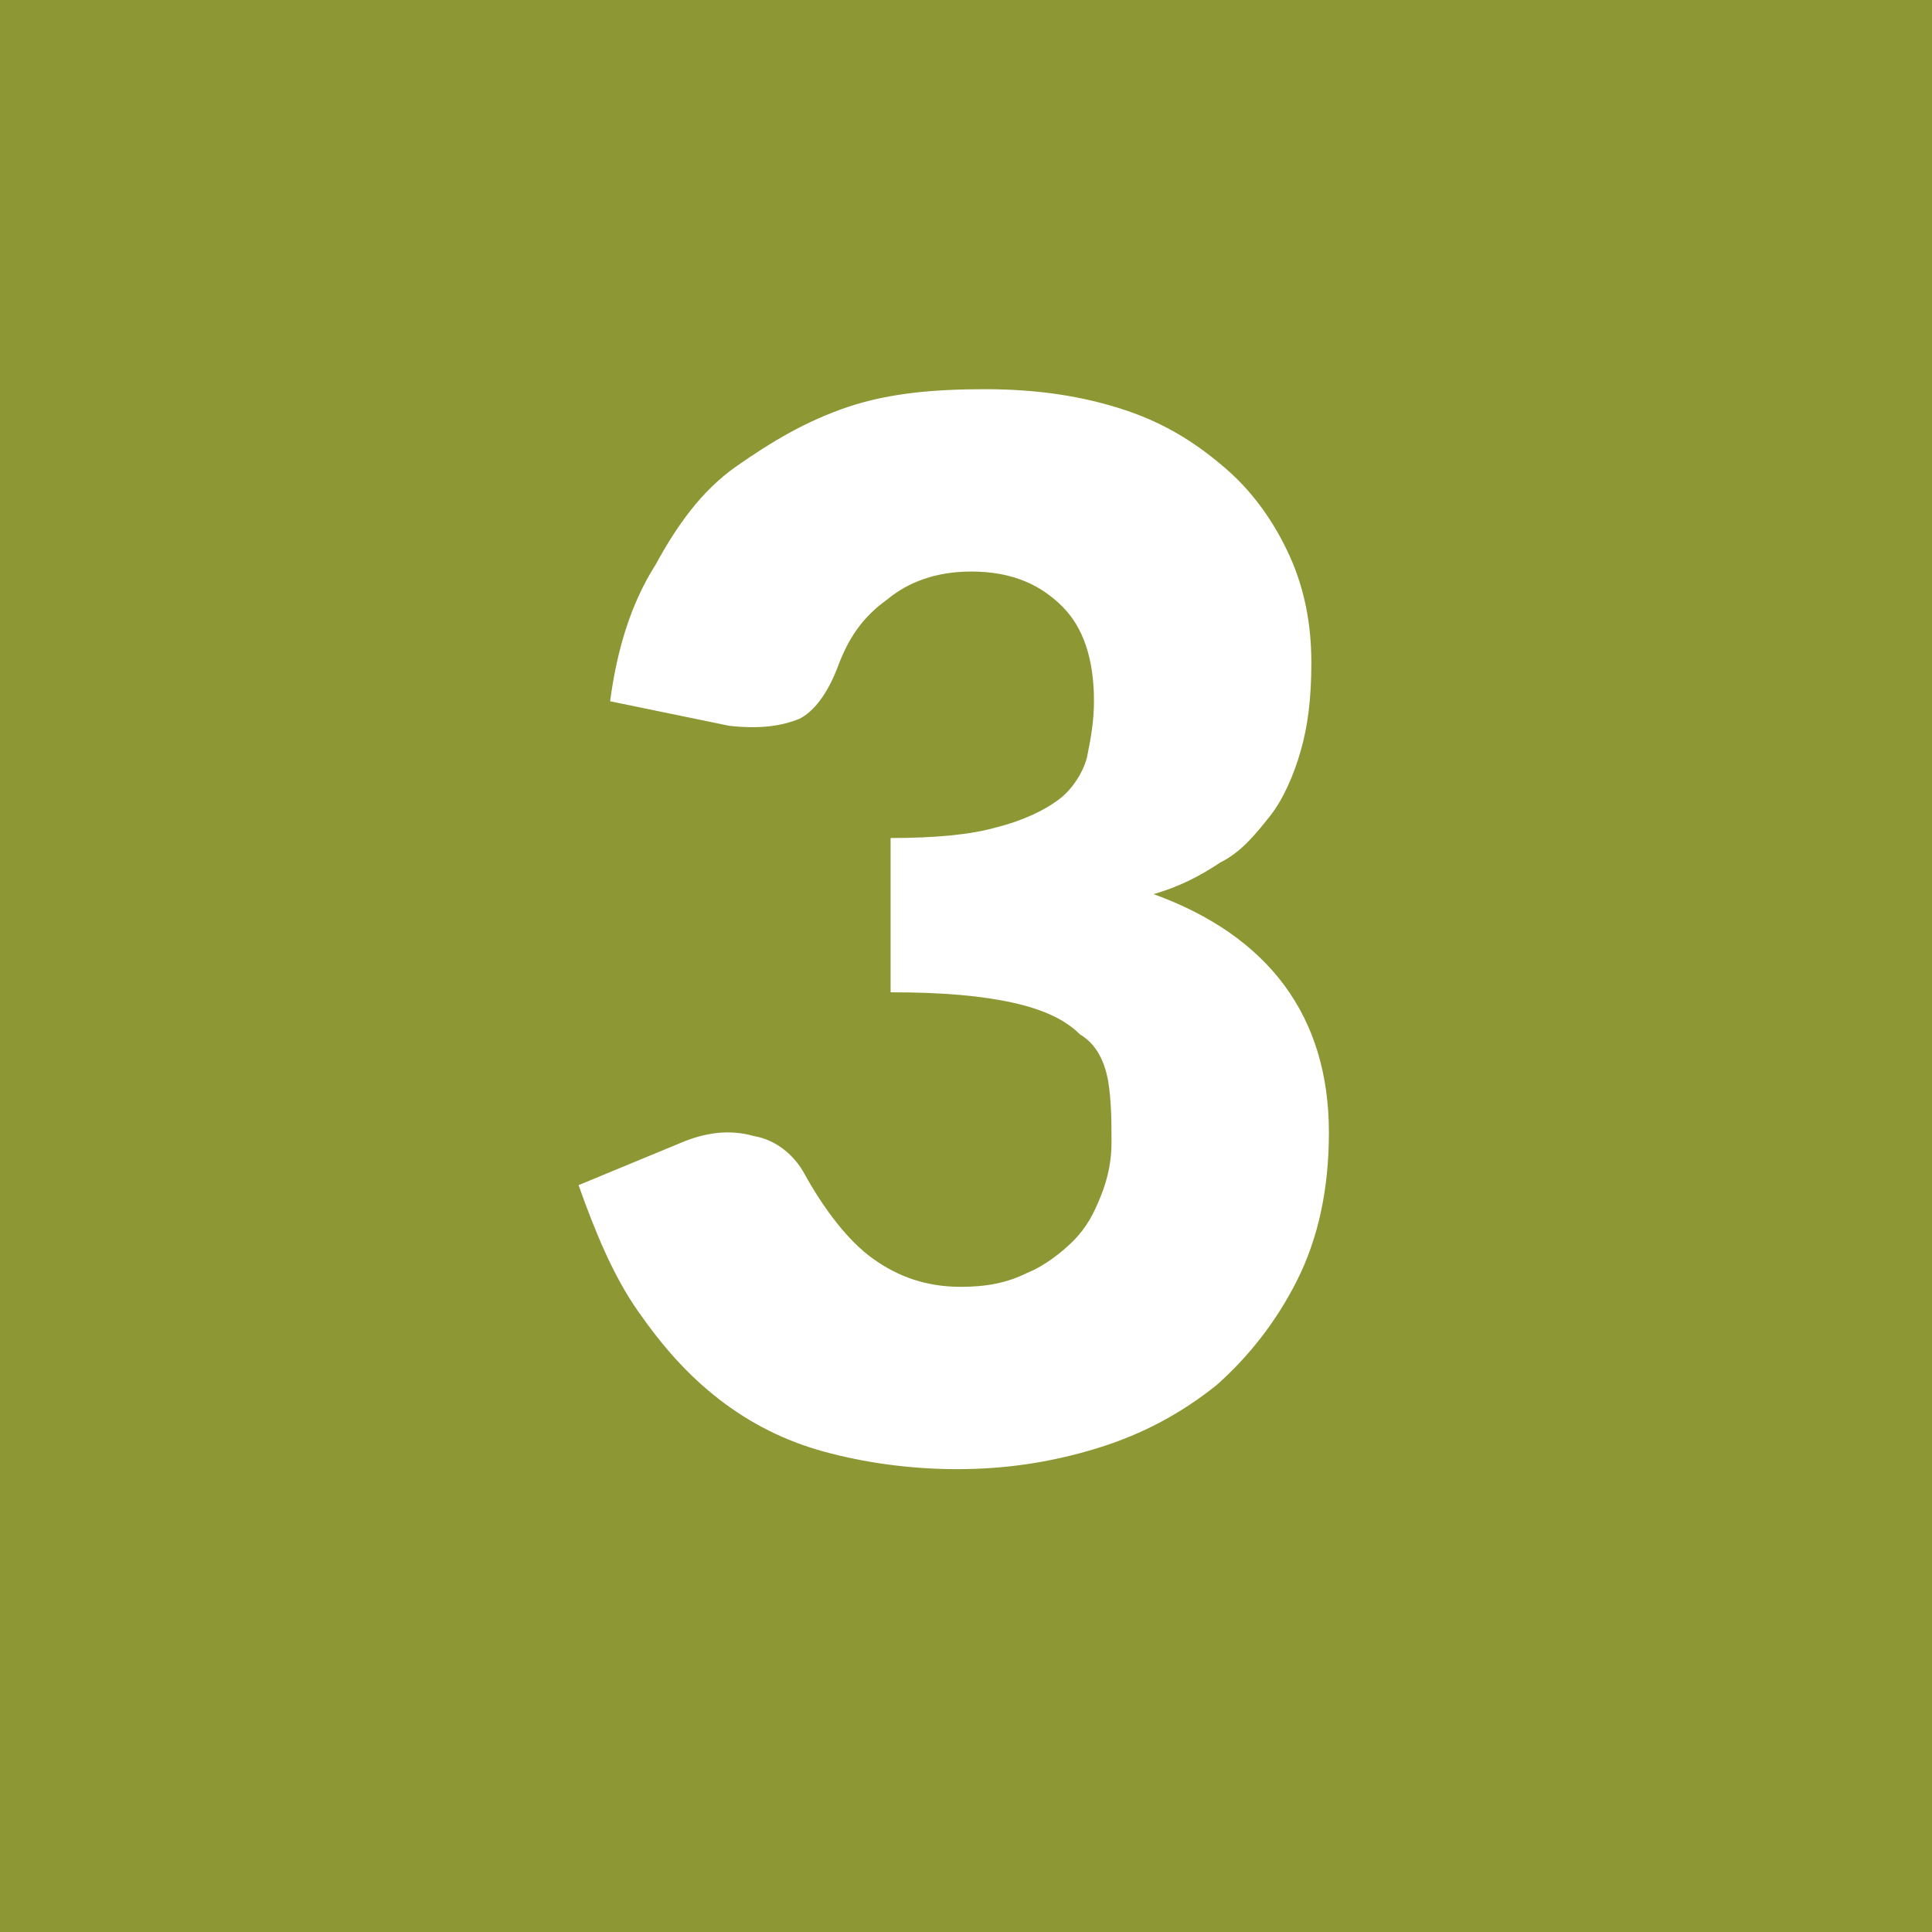<?xml version="1.0" encoding="UTF-8"?> <svg xmlns="http://www.w3.org/2000/svg" xmlns:xlink="http://www.w3.org/1999/xlink" version="1.1" id="Layer_1" x="0px" y="0px" viewBox="0 0 55.1 55.1" style="enable-background:new 0 0 55.1 55.1;" xml:space="preserve"><rect x="0" y="0" width="55.1" height="55.1" fill="#333333" stroke="none"/> <style type="text/css"> .st0{fill:#8D9734;} .st1{fill:#FFFFFF;} </style> <rect x="-150.2" class="st0" width="55.1" height="55.1"></rect> <g> <path class="st1" d="M-112.9,36.9v4.6h-17.2v-4.6h5.8V21.7c0-0.4,0-0.8,0-1.2c0-0.4,0-0.8,0.1-1.2l-3.4,2.9 c-0.3,0.2-0.6,0.4-0.9,0.4c-0.3,0-0.6,0-0.8,0c-0.3,0-0.5-0.1-0.7-0.3c-0.2-0.1-0.4-0.3-0.5-0.4l-2-2.7l9.4-7.9h5.3v25.6H-112.9z"></path> </g> <rect x="-75.1" class="st0" width="55.1" height="55.1"></rect> <g> <path class="st1" d="M-39.3,35.8c0.7,0,1.2,0.2,1.6,0.6c0.4,0.4,0.6,0.9,0.6,1.5v3.7h-21.2v-2.1c0-0.4,0.1-0.8,0.2-1.3 c0.2-0.5,0.5-0.9,0.9-1.2l8.7-8.8c0.7-0.7,1.4-1.5,1.9-2.1c0.6-0.7,1-1.3,1.4-2s0.6-1.3,0.8-2c0.2-0.7,0.3-1.4,0.3-2.1 c0-1.2-0.3-2.1-0.9-2.8c-0.6-0.6-1.4-1-2.6-1c-1,0-1.8,0.3-2.4,0.8c-0.7,0.5-1.1,1.1-1.4,1.9c-0.3,0.8-0.7,1.3-1.1,1.5 c-0.5,0.2-1.1,0.3-2,0.2l-3.4-0.6c0.2-1.5,0.6-2.8,1.3-3.9s1.4-2.1,2.3-2.8s2-1.3,3.2-1.7c1.2-0.4,2.5-0.5,3.9-0.5 c1.5,0,2.8,0.2,4,0.7c1.2,0.4,2.2,1,3.1,1.8c0.8,0.8,1.5,1.7,1.9,2.8c0.4,1.1,0.7,2.2,0.7,3.5c0,1.1-0.2,2.1-0.5,3.1 c-0.3,0.9-0.7,1.8-1.3,2.7c-0.5,0.9-1.2,1.7-1.9,2.5c-0.7,0.8-1.5,1.6-2.3,2.4l-5.9,6.1c0.8-0.2,1.5-0.4,2.3-0.5 c0.7-0.1,1.4-0.2,2.1-0.2H-39.3z"></path> </g> <rect x="0" class="st0" width="55.1" height="55.1"></rect> <g> <path class="st1" d="M17.4,20c0.2-1.5,0.6-2.8,1.3-3.9C19.3,15,20,14,21,13.3s2-1.3,3.2-1.7c1.2-0.4,2.5-0.5,3.9-0.5 c1.5,0,2.8,0.2,4,0.6c1.2,0.4,2.1,1,2.9,1.7c0.8,0.7,1.4,1.6,1.8,2.5c0.4,0.9,0.6,1.9,0.6,3c0,1-0.1,1.8-0.3,2.5 c-0.2,0.7-0.5,1.4-0.9,1.9s-0.8,1-1.4,1.3c-0.6,0.4-1.2,0.7-1.9,0.9c3.3,1.2,5,3.5,5,6.8c0,1.6-0.3,3-0.9,4.2s-1.4,2.2-2.3,3 c-1,0.8-2.1,1.4-3.4,1.8c-1.3,0.4-2.6,0.6-4,0.6c-1.4,0-2.7-0.2-3.8-0.5s-2.1-0.8-3-1.5c-0.9-0.7-1.6-1.5-2.3-2.5s-1.2-2.2-1.7-3.6 l2.9-1.2c0.7-0.3,1.4-0.4,2.1-0.2c0.6,0.1,1.1,0.5,1.4,1c0.6,1.1,1.3,2,2,2.5c0.7,0.5,1.5,0.8,2.5,0.8c0.7,0,1.3-0.1,1.9-0.4 c0.5-0.2,1-0.6,1.3-0.9c0.4-0.4,0.6-0.8,0.8-1.3s0.3-1,0.3-1.5c0-0.6,0-1.2-0.1-1.8c-0.1-0.5-0.3-1-0.8-1.3c-0.4-0.4-1-0.7-1.9-0.9 s-2-0.3-3.5-0.3v-4.4c1.3,0,2.3-0.1,3-0.3c0.8-0.2,1.4-0.5,1.8-0.8c0.4-0.3,0.7-0.8,0.8-1.2c0.1-0.5,0.2-1,0.2-1.6 c0-1.2-0.3-2.1-0.9-2.7c-0.6-0.6-1.4-1-2.6-1c-1,0-1.8,0.3-2.4,0.8c-0.7,0.5-1.1,1.1-1.4,1.9c-0.3,0.8-0.7,1.3-1.1,1.5 c-0.5,0.2-1.1,0.3-2,0.2L17.4,20z"></path> </g> <rect x="75.1" class="st0" width="55.1" height="55.1"></rect> <g> <path class="st1" d="M113.7,29.9v3.6c0,0.3-0.1,0.6-0.3,0.8c-0.2,0.2-0.5,0.4-0.9,0.4h-1.9v6.9H105v-6.9H92.9 c-0.4,0-0.8-0.1-1.1-0.4c-0.3-0.2-0.5-0.6-0.6-0.9l-0.7-3.2l14-18.8h6.1v18.5H113.7z M105,29.9V22c0-0.5,0-1,0.1-1.6 c0-0.6,0.1-1.1,0.2-1.8l-8,11.2H105z"></path> </g> <rect x="150.2" class="st0" width="55.1" height="55.1"></rect> <g> <path class="st1" d="M174.9,22c0.6-0.1,1.1-0.2,1.6-0.2s1-0.1,1.5-0.1c1.6,0,3,0.2,4.2,0.7c1.2,0.5,2.2,1.1,3.1,2s1.5,1.8,1.9,2.9 c0.4,1.1,0.6,2.3,0.6,3.6c0,1.6-0.3,3.1-0.9,4.4c-0.6,1.3-1.4,2.5-2.4,3.5c-1,1-2.2,1.7-3.7,2.2c-1.4,0.5-3,0.8-4.7,0.8 c-1,0-1.9-0.1-2.8-0.3c-0.9-0.2-1.7-0.5-2.5-0.8c-0.8-0.4-1.5-0.8-2.2-1.2c-0.7-0.5-1.3-1-1.8-1.5l2-2.7c0.2-0.3,0.4-0.5,0.7-0.6 c0.3-0.1,0.6-0.2,0.9-0.2c0.4,0,0.8,0.1,1.2,0.3c0.4,0.2,0.8,0.5,1.2,0.7s0.9,0.5,1.5,0.7s1.3,0.3,2.2,0.3s1.6-0.1,2.2-0.4 s1.1-0.7,1.5-1.2c0.4-0.5,0.7-1.1,0.8-1.7c0.2-0.7,0.3-1.4,0.3-2.1c0-1.5-0.4-2.6-1.2-3.3s-2-1.2-3.5-1.2c-1.4,0-2.7,0.3-4,0.8 l-4-1.1l2.6-15.1h15.5V14c0,0.4-0.1,0.8-0.2,1.2c-0.1,0.4-0.4,0.7-0.7,0.9c-0.3,0.3-0.7,0.5-1.2,0.6c-0.5,0.1-1.1,0.2-1.7,0.2h-7.2 L174.9,22z"></path> </g> <rect x="225.3" class="st0" width="55.1" height="55.1"></rect> <g> <path class="st1" d="M251.8,23c1-0.4,2-0.5,3.2-0.5c1.1,0,2.2,0.2,3.2,0.5c1.1,0.4,2,0.9,2.9,1.7s1.5,1.7,2,2.8 c0.5,1.1,0.8,2.5,0.8,4c0,1.4-0.3,2.7-0.8,4c-0.5,1.3-1.3,2.4-2.2,3.3c-1,0.9-2.1,1.7-3.5,2.2c-1.4,0.6-2.9,0.8-4.5,0.8 c-1.7,0-3.2-0.3-4.5-0.8c-1.3-0.5-2.5-1.3-3.4-2.2s-1.6-2.1-2.1-3.4s-0.7-2.8-0.7-4.4c0-3,1.1-6,3.4-9.1l6.8-9.2 c0.3-0.4,0.8-0.7,1.4-1c0.6-0.3,1.3-0.4,2.1-0.4h5.7l-9,10.7L251.8,23z M252.8,36.8c0.7,0,1.3-0.1,1.9-0.4c0.6-0.2,1.1-0.6,1.5-1 c0.4-0.4,0.7-0.9,1-1.5c0.2-0.6,0.4-1.2,0.4-1.9c0-0.8-0.1-1.5-0.3-2.1c-0.2-0.6-0.5-1.1-1-1.5c-0.4-0.4-0.9-0.7-1.5-1 c-0.6-0.2-1.2-0.3-2-0.3c-0.6,0-1.2,0.1-1.8,0.3c-0.5,0.2-1,0.6-1.4,1c-0.4,0.4-0.7,0.9-0.9,1.5c-0.2,0.6-0.3,1.3-0.3,2 c0,0.7,0.1,1.4,0.3,2s0.5,1.1,0.8,1.5c0.4,0.4,0.8,0.8,1.4,1C251.4,36.7,252,36.8,252.8,36.8z"></path> </g> <rect x="300.4" class="st0" width="55.1" height="55.1"></rect> <g> <path class="st1" d="M338.8,11.4v2.7c0,0.8-0.1,1.4-0.3,1.9c-0.2,0.5-0.4,0.9-0.5,1.2l-10.5,22.2c-0.3,0.6-0.7,1.1-1.2,1.5 c-0.5,0.4-1.2,0.6-2.1,0.6h-4.7L330.3,20c0.3-0.6,0.6-1.1,1-1.6c0.3-0.5,0.7-0.9,1.1-1.4H319c-0.2,0-0.4,0-0.5-0.1 c-0.2-0.1-0.3-0.2-0.5-0.3c-0.1-0.1-0.2-0.3-0.3-0.5c-0.1-0.2-0.1-0.3-0.1-0.5v-4.2H338.8z"></path> </g> <rect x="375.5" class="st0" width="55.1" height="55.1"></rect> <g> <path class="st1" d="M408.8,25.8c0.9,0.3,1.7,0.7,2.3,1.2c0.6,0.5,1.2,1,1.6,1.6c0.4,0.6,0.7,1.3,0.9,2c0.2,0.7,0.3,1.5,0.3,2.3 c0,1.4-0.3,2.6-0.8,3.7c-0.5,1.1-1.3,2-2.2,2.8c-0.9,0.8-2.1,1.4-3.4,1.8c-1.3,0.4-2.8,0.6-4.4,0.6s-3.1-0.2-4.4-0.6 c-1.3-0.4-2.5-1-3.4-1.8c-0.9-0.8-1.7-1.7-2.2-2.8c-0.5-1.1-0.8-2.3-0.8-3.7c0-0.8,0.1-1.6,0.3-2.3s0.5-1.4,0.9-2s0.9-1.1,1.6-1.6 c0.6-0.5,1.4-0.9,2.3-1.2c-1.4-0.6-2.4-1.5-3.1-2.6c-0.7-1.1-1-2.4-1-4c0-1.2,0.2-2.3,0.7-3.3s1.2-1.9,2-2.6 c0.9-0.7,1.9-1.3,3.1-1.7c1.2-0.4,2.5-0.6,3.9-0.6s2.7,0.2,3.9,0.6c1.2,0.4,2.2,1,3.1,1.7c0.9,0.7,1.5,1.6,2,2.6s0.7,2.1,0.7,3.3 c0,1.5-0.3,2.9-1,4S410.1,25.2,408.8,25.8z M403.1,37.1c0.7,0,1.3-0.1,1.9-0.3c0.5-0.2,1-0.5,1.3-0.9c0.3-0.4,0.6-0.8,0.7-1.3 c0.2-0.5,0.2-1.1,0.2-1.7c0-0.6-0.1-1.2-0.2-1.8c-0.1-0.5-0.4-1-0.7-1.4c-0.3-0.4-0.7-0.7-1.3-0.9s-1.2-0.3-2-0.3 c-0.8,0-1.4,0.1-2,0.3s-1,0.5-1.3,0.9c-0.3,0.4-0.5,0.8-0.7,1.4c-0.1,0.5-0.2,1.1-0.2,1.8c0,0.6,0.1,1.2,0.2,1.7 c0.2,0.5,0.4,1,0.7,1.3c0.3,0.4,0.8,0.7,1.3,0.9C401.7,37,402.3,37.1,403.1,37.1z M403.1,15.7c-0.6,0-1.2,0.1-1.6,0.3 c-0.4,0.2-0.8,0.5-1.1,0.8c-0.3,0.3-0.5,0.7-0.6,1.2c-0.1,0.4-0.2,0.9-0.2,1.4c0,0.5,0,1,0.1,1.5c0.1,0.5,0.3,0.9,0.5,1.3 c0.3,0.4,0.6,0.7,1.1,0.9c0.5,0.2,1,0.4,1.8,0.4s1.3-0.1,1.8-0.4c0.5-0.2,0.8-0.5,1.1-0.9s0.4-0.8,0.5-1.3c0.1-0.5,0.1-1,0.1-1.5 c0-0.5-0.1-0.9-0.2-1.4c-0.1-0.4-0.3-0.8-0.6-1.2c-0.3-0.3-0.6-0.6-1.1-0.8C404.2,15.8,403.7,15.7,403.1,15.7z"></path> </g> <rect x="450.6" class="st0" width="55.1" height="55.1"></rect> <g> <path class="st1" d="M479,30.1c0.2-0.2,0.4-0.5,0.6-0.7s0.3-0.4,0.5-0.7c-1.3,0.7-2.7,1-4.3,1c-1,0-2-0.2-2.9-0.5 c-1-0.4-1.9-0.9-2.7-1.6c-0.8-0.7-1.4-1.6-1.9-2.7c-0.5-1.1-0.7-2.4-0.7-3.9c0-1.4,0.3-2.7,0.8-3.9c0.5-1.2,1.2-2.3,2.2-3.2 s2-1.6,3.3-2.2c1.3-0.5,2.8-0.8,4.4-0.8c1.6,0,3.1,0.2,4.4,0.7s2.4,1.2,3.3,2.1c0.9,0.9,1.6,2,2.1,3.2c0.5,1.2,0.7,2.6,0.7,4.1 c0,2-0.3,3.7-0.9,5.3c-0.6,1.6-1.4,3-2.4,4.4l-6.5,9.2c-0.3,0.4-0.7,0.7-1.3,1s-1.3,0.4-2,0.4h-5.9L479,30.1z M473.9,20.6 c0,3,1.4,4.5,4.2,4.5c1.4,0,2.4-0.4,3.2-1.2c0.7-0.8,1.1-1.9,1.1-3.3c0-0.7-0.1-1.4-0.3-1.9s-0.5-1-0.9-1.4 c-0.4-0.4-0.8-0.7-1.4-0.8s-1.1-0.3-1.8-0.3c-0.6,0-1.2,0.1-1.7,0.3c-0.5,0.2-0.9,0.5-1.3,0.9c-0.4,0.4-0.6,0.9-0.8,1.4 S473.9,20,473.9,20.6z"></path> </g> </svg> 